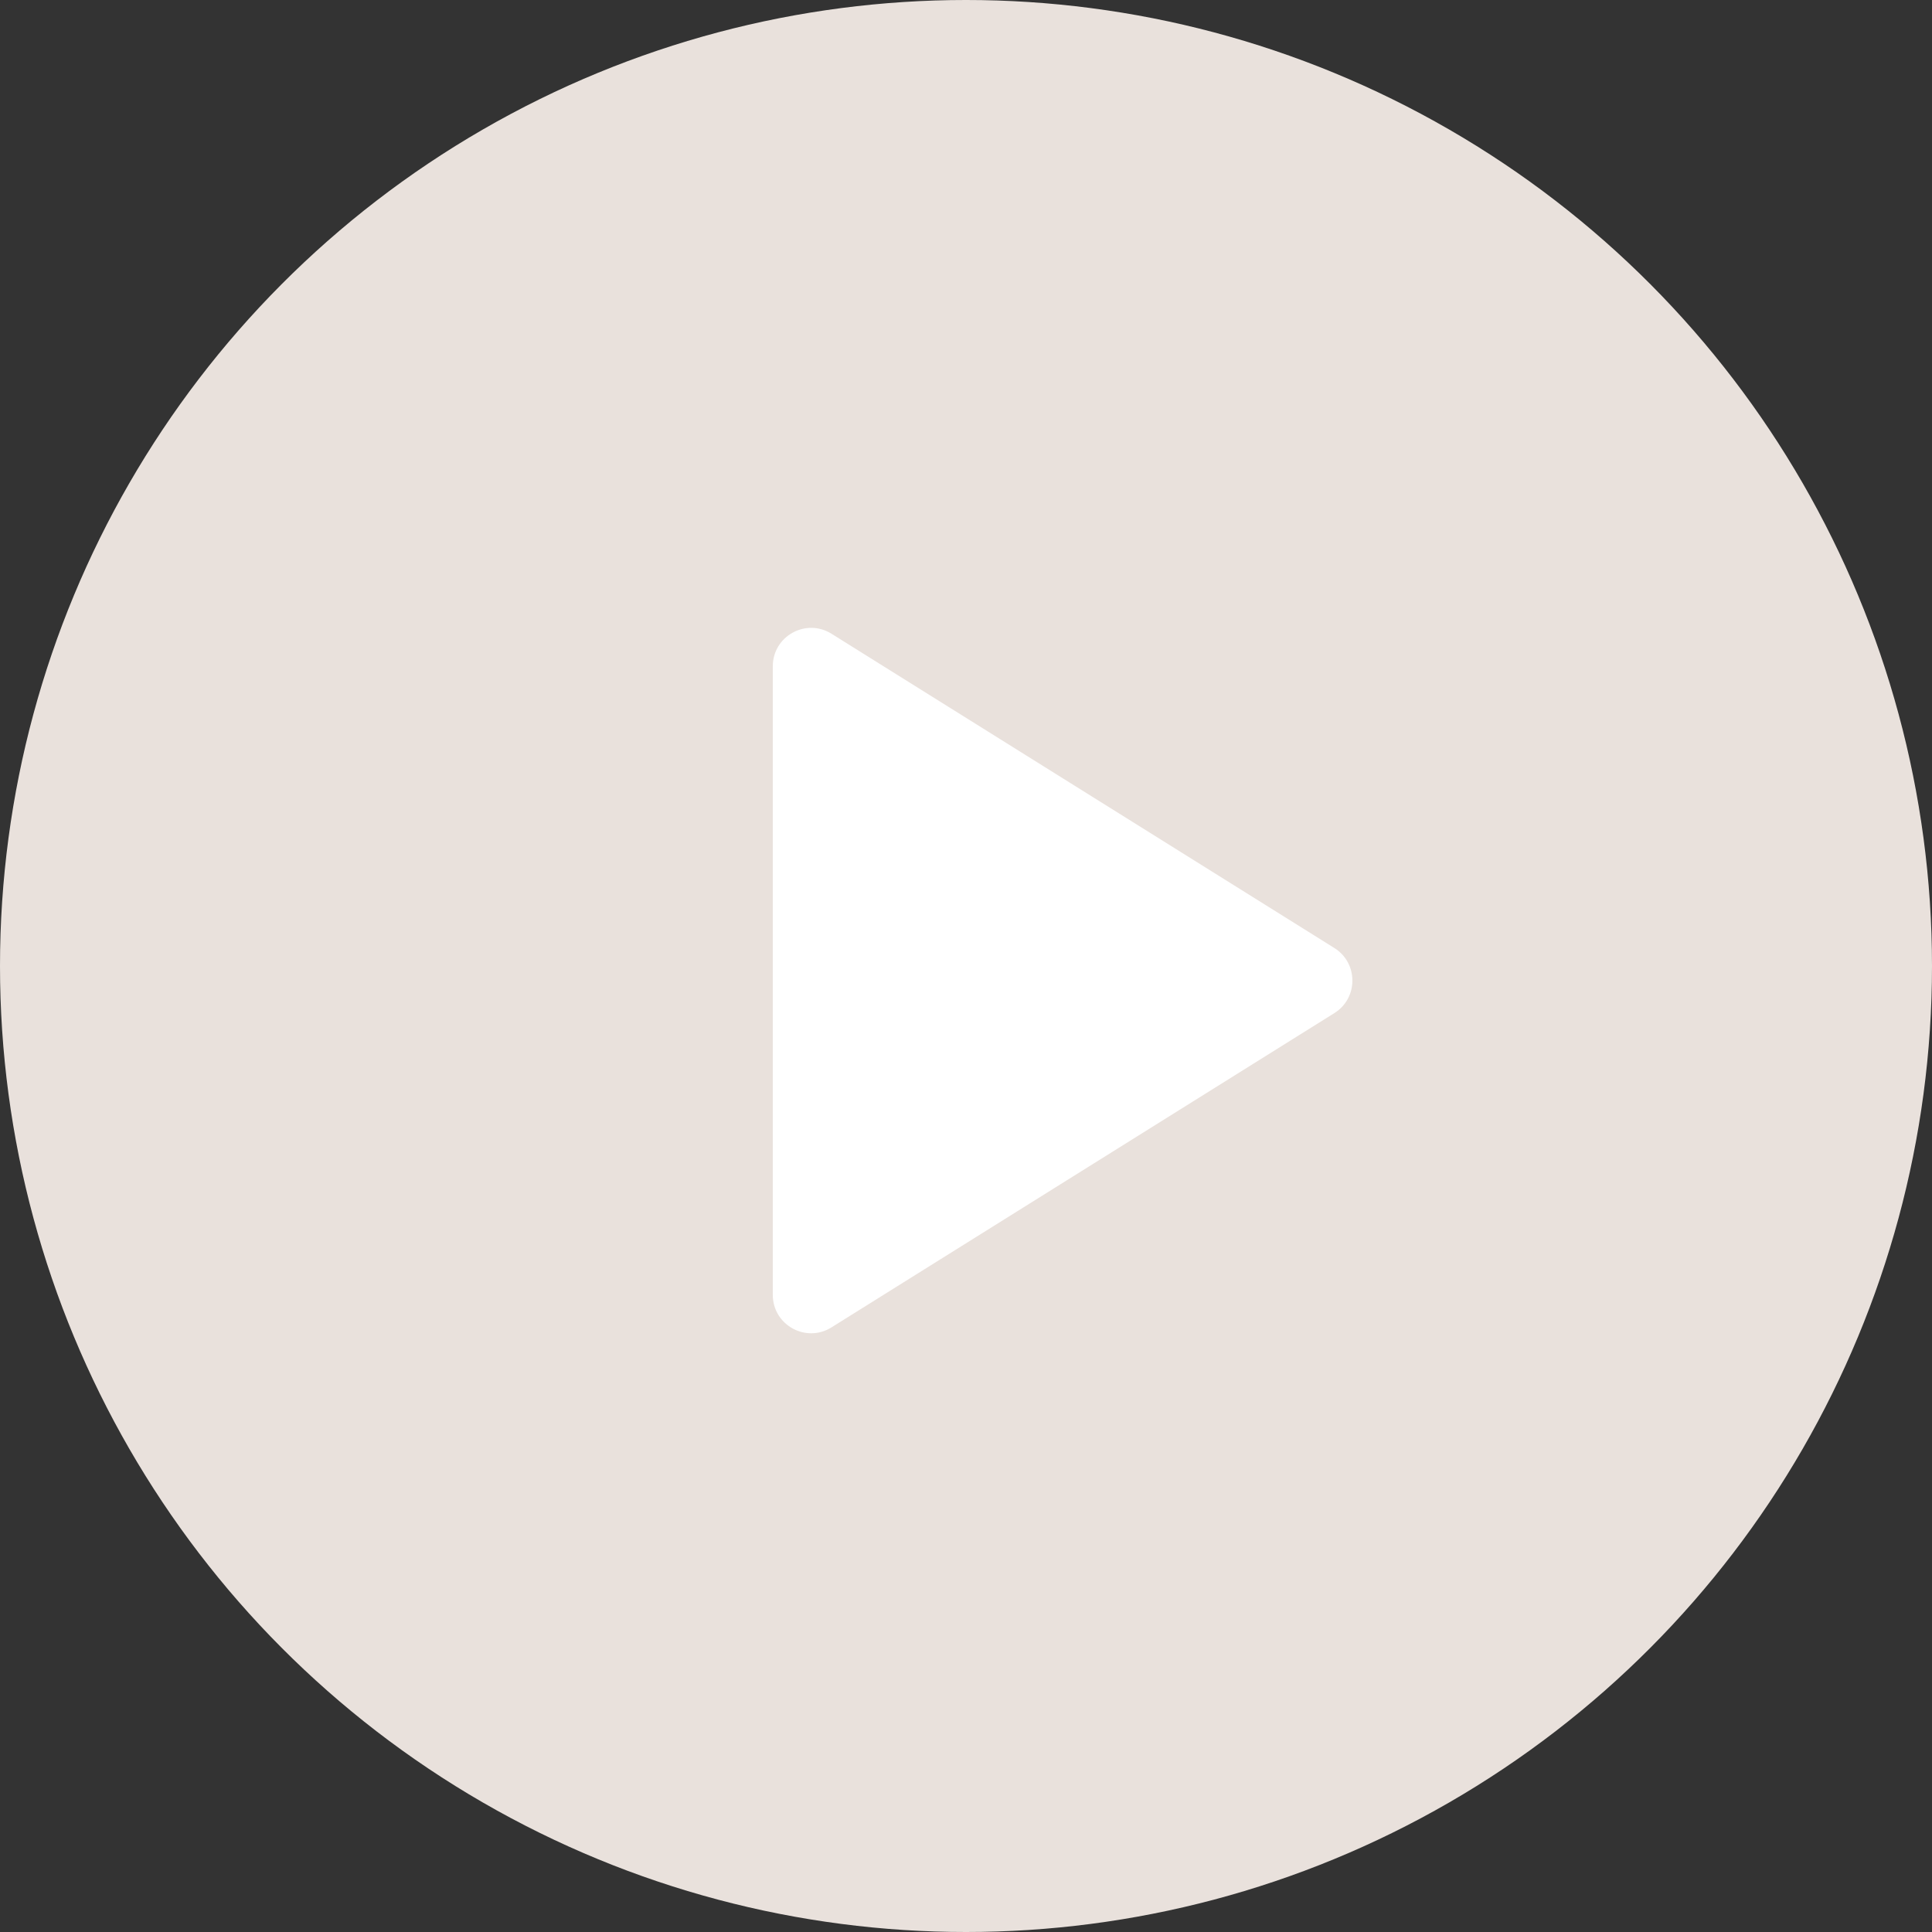 <?xml version="1.0" encoding="UTF-8"?> <svg xmlns="http://www.w3.org/2000/svg" width="40" height="40" viewBox="0 0 40 40" fill="none"><rect x="0" y="0" width="40" height="40" fill="#333333" stroke="none"/><circle cx="20" cy="20" r="20" fill="#E9E1DC"></circle><path d="M27.627 20.975C28.124 20.664 28.124 19.939 27.627 19.628L17.215 13.121C16.686 12.79 16 13.171 16 13.794V26.809C16 27.433 16.686 27.813 17.215 27.482L27.627 20.975Z" fill="white"></path></svg> 